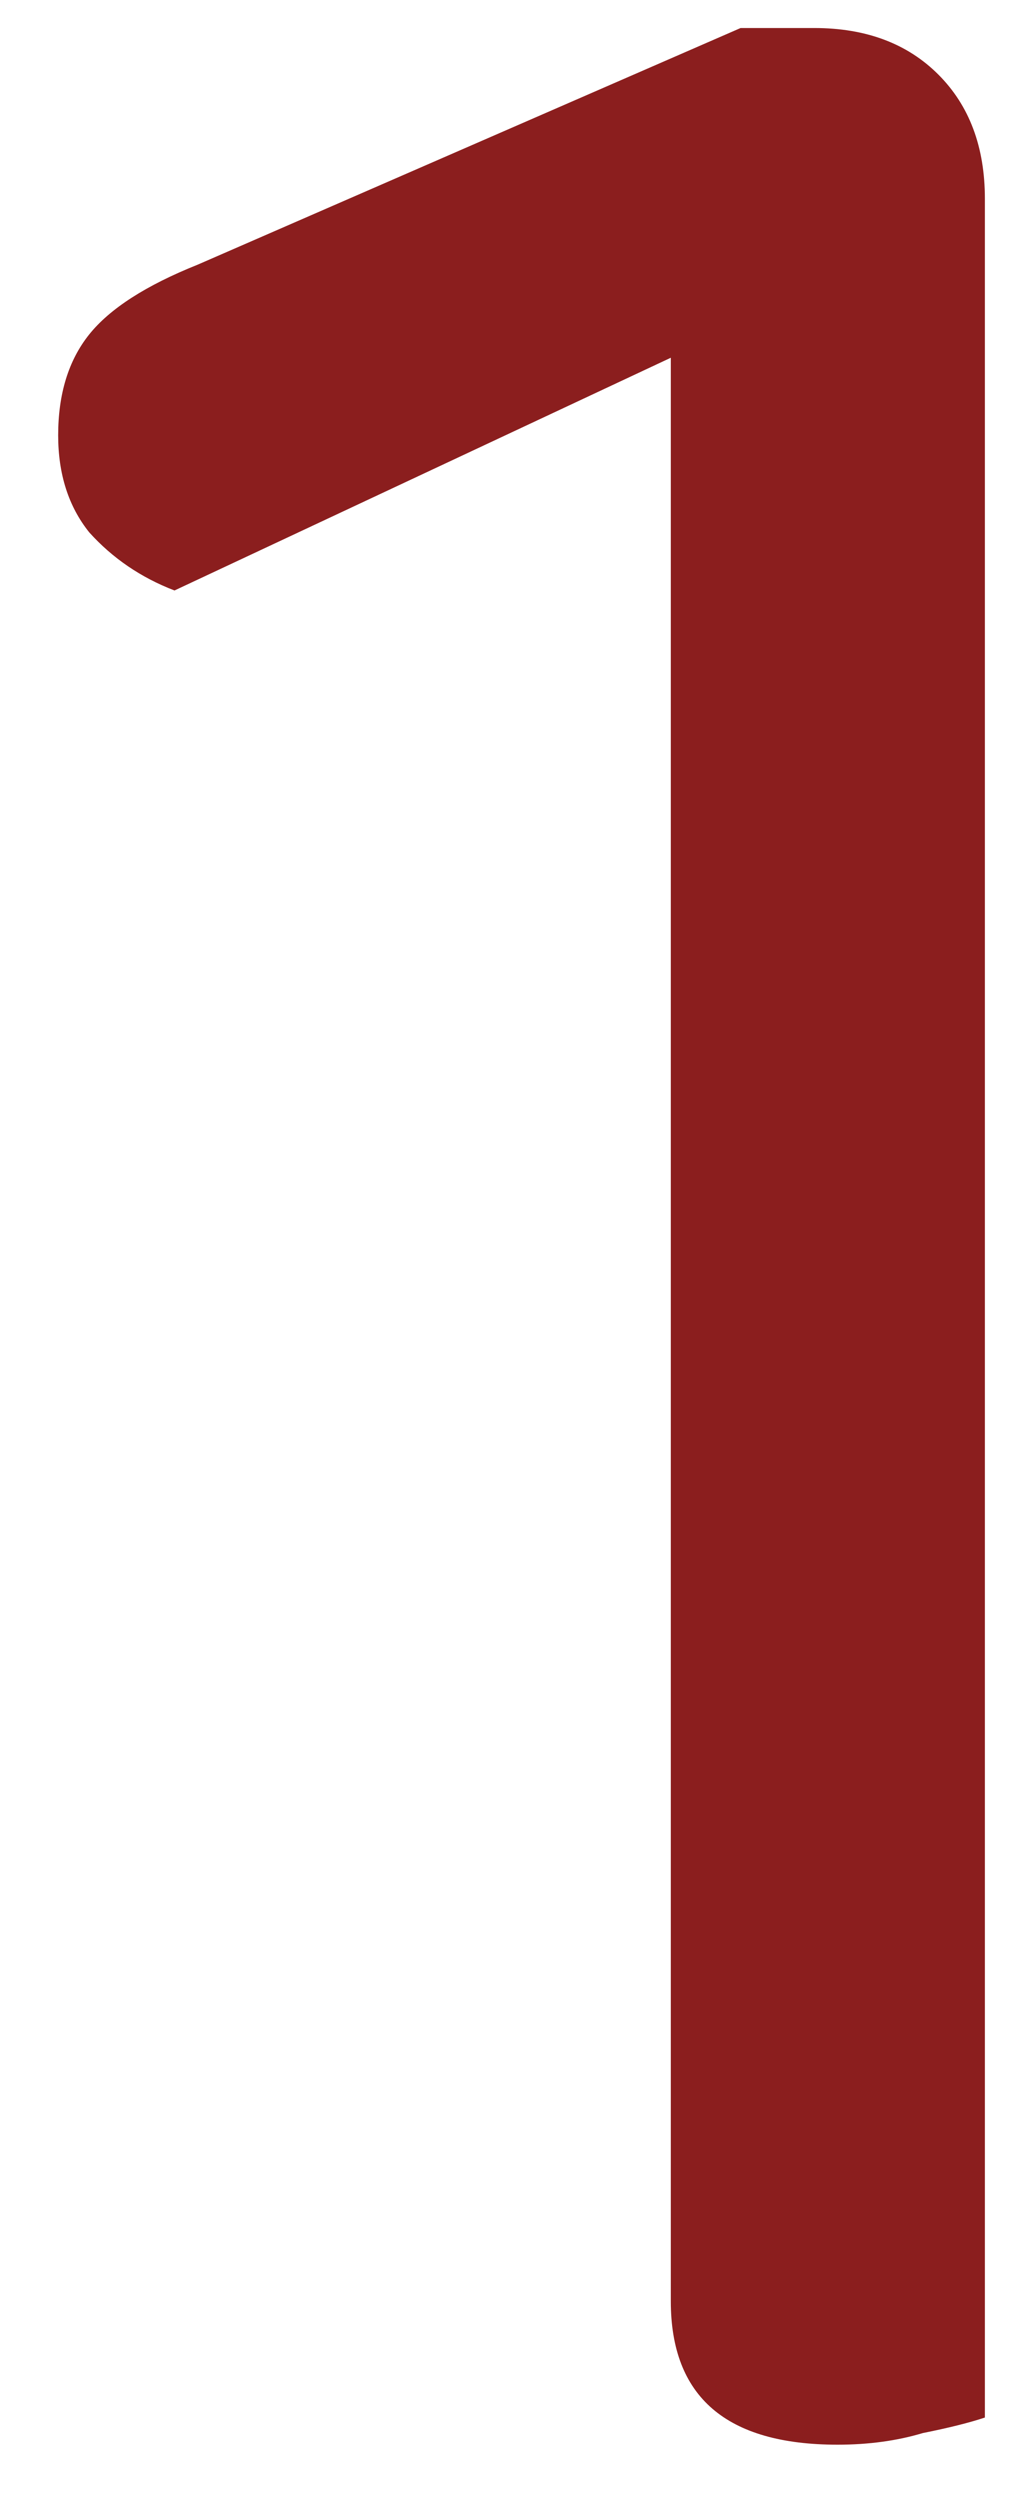 <svg width="12" height="29" fill="none" xmlns="http://www.w3.org/2000/svg"><path d="M2.025 6.85c-.39-.15-.72-.375-.99-.675-.24-.3-.36-.675-.36-1.125 0-.48.12-.87.36-1.17.24-.3.66-.57 1.26-.81l6.3-2.745h.855c.6 0 1.08.18 1.44.54.36.36.54.84.54 1.44v25.74c-.18.06-.42.12-.72.18-.3.09-.63.135-.99.135-1.29 0-1.935-.555-1.935-1.665V4.15l-5.76 2.7z" fill="#8B1E1E"/></svg>